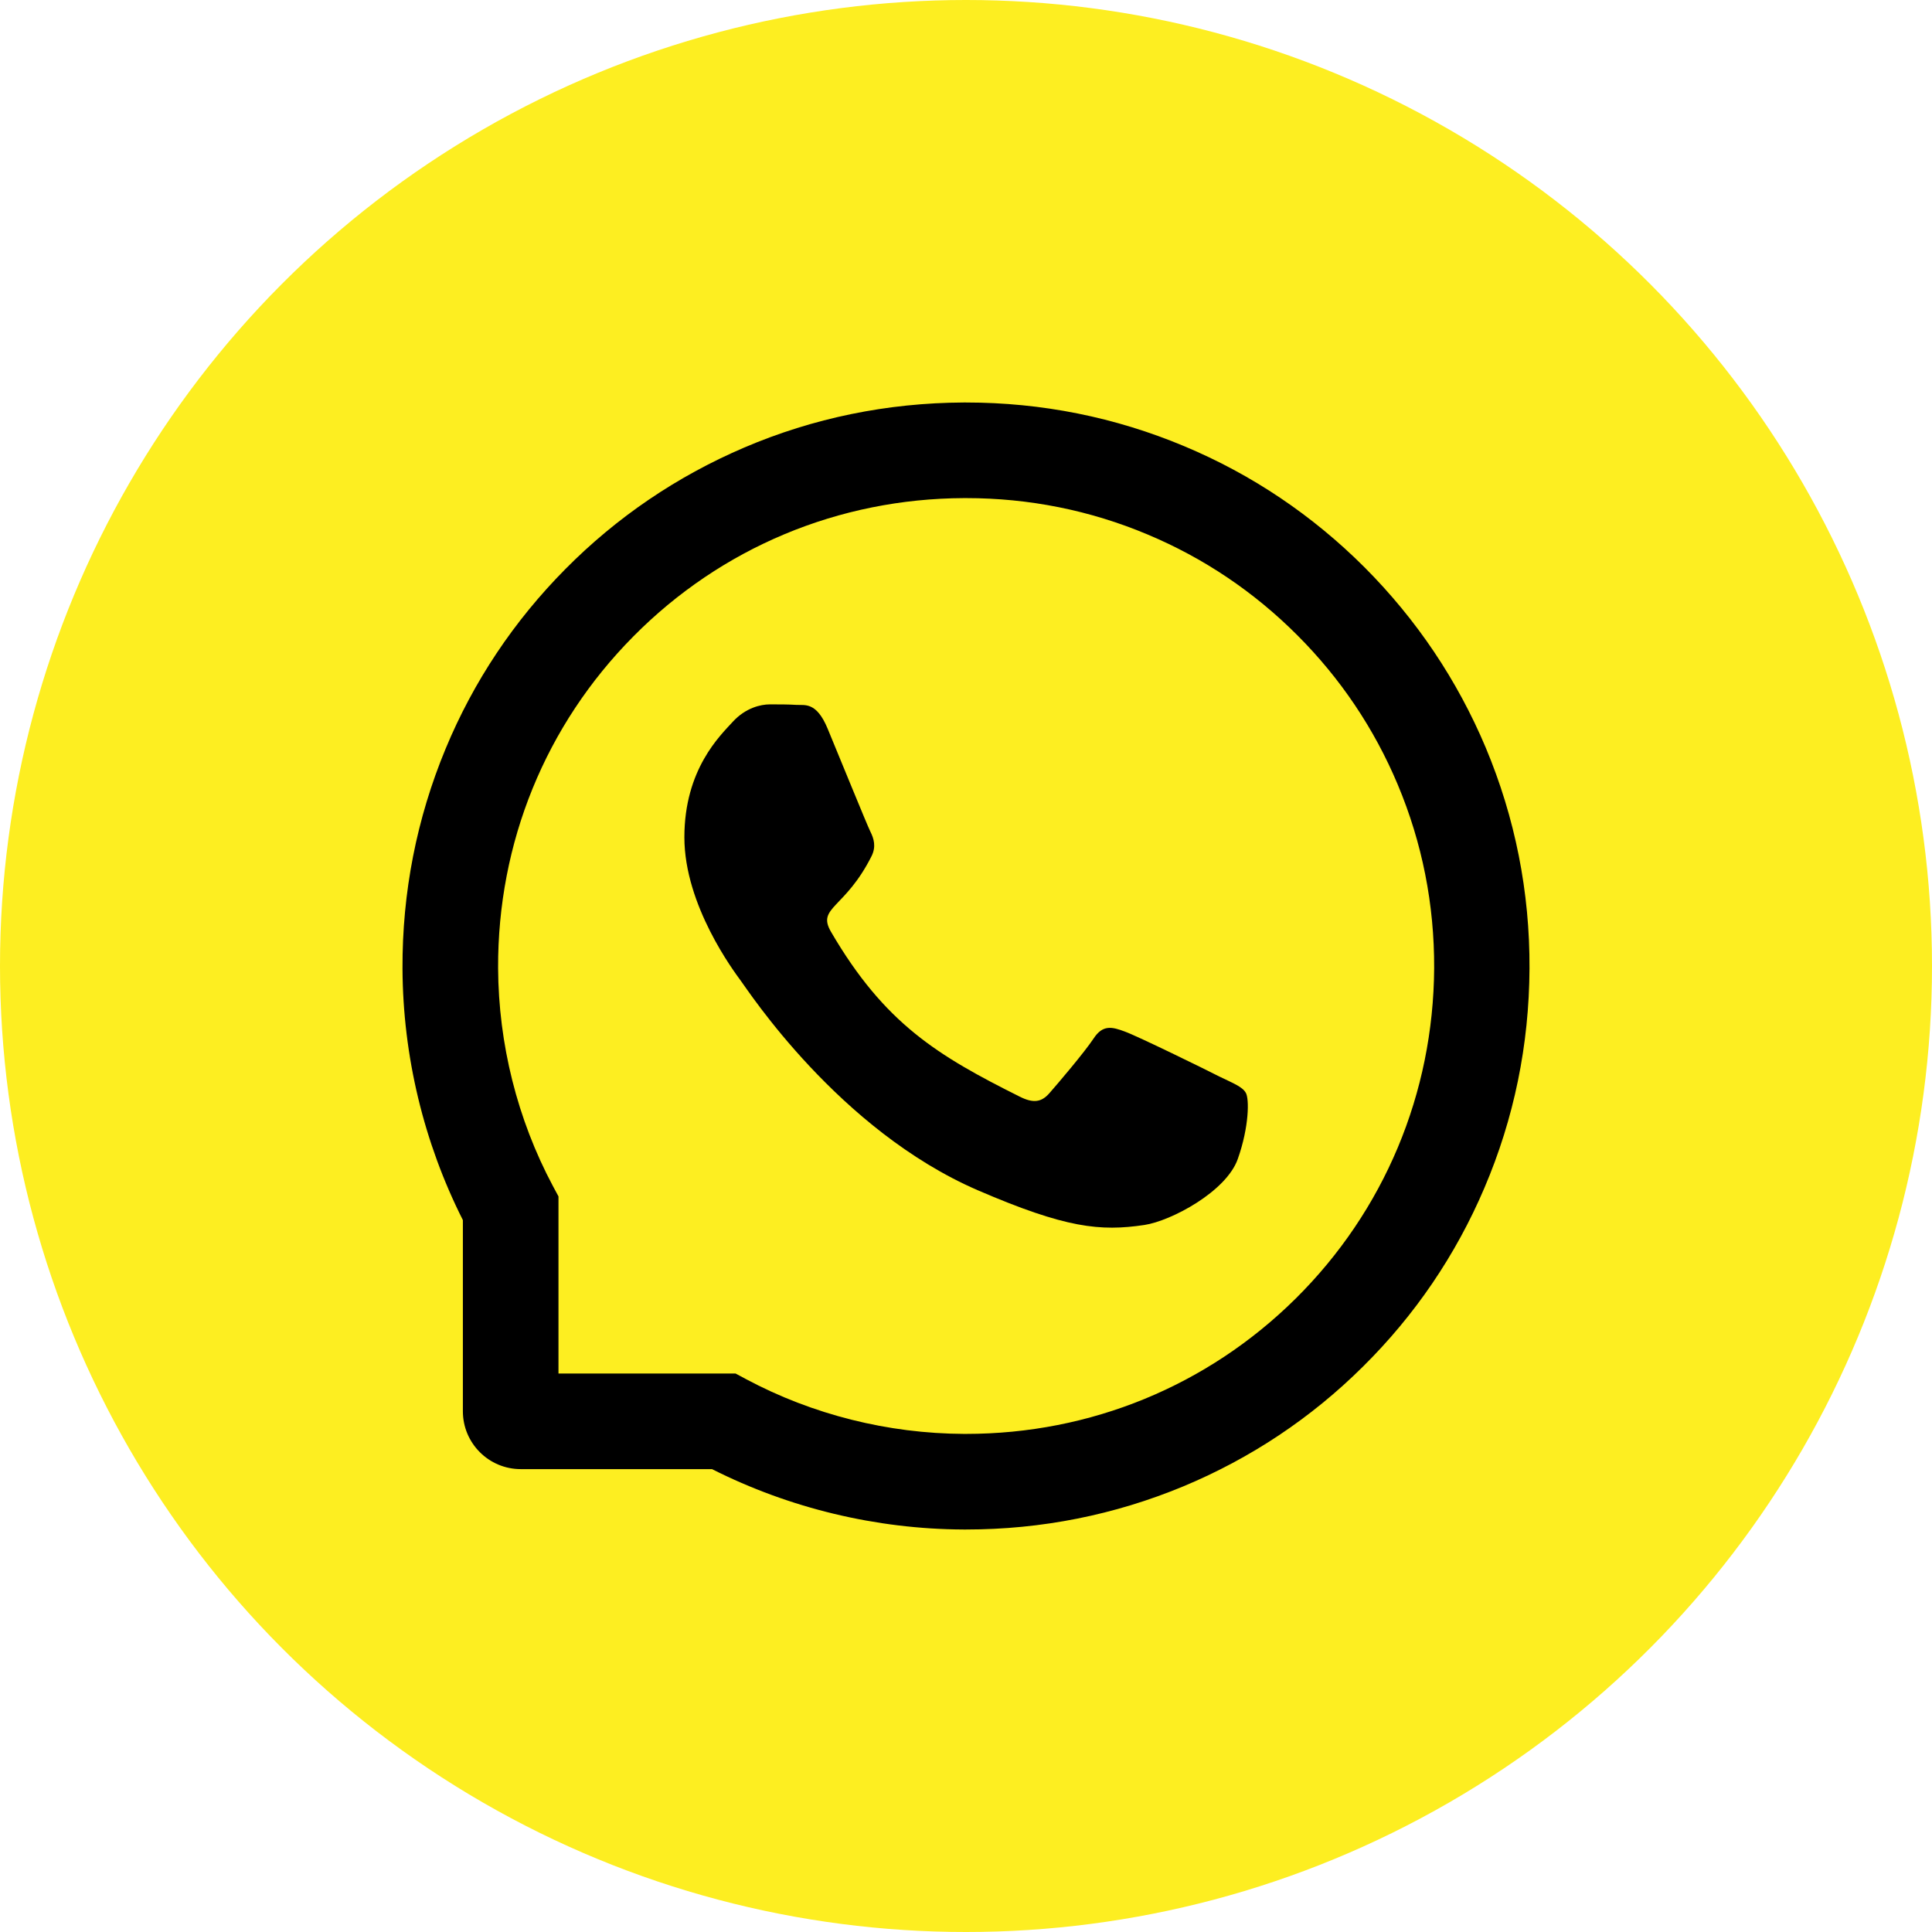 <?xml version="1.0" encoding="UTF-8"?> <svg xmlns="http://www.w3.org/2000/svg" width="60" height="60" viewBox="0 0 60 60" fill="none"> <circle cx="30" cy="30" r="30" fill="#FDEE21"></circle> <path d="M37.871 33.434C37.445 33.215 35.324 32.176 34.93 32.035C34.535 31.887 34.246 31.816 33.961 32.254C33.672 32.688 32.852 33.652 32.594 33.945C32.344 34.234 32.09 34.27 31.664 34.055C29.133 32.789 27.473 31.797 25.805 28.934C25.363 28.172 26.246 28.227 27.07 26.582C27.211 26.293 27.141 26.047 27.031 25.828C26.922 25.609 26.062 23.492 25.703 22.629C25.355 21.789 24.996 21.906 24.734 21.891C24.484 21.875 24.199 21.875 23.91 21.875C23.621 21.875 23.156 21.984 22.762 22.41C22.367 22.844 21.254 23.887 21.254 26.004C21.254 28.121 22.797 30.172 23.008 30.461C23.227 30.75 26.043 35.094 30.367 36.965C33.102 38.145 34.172 38.246 35.539 38.043C36.371 37.918 38.086 37.004 38.441 35.992C38.797 34.984 38.797 34.121 38.691 33.941C38.586 33.75 38.297 33.641 37.871 33.434Z" fill="black"></path> <path d="M46.141 23.219C45.258 21.121 43.992 19.238 42.379 17.621C40.766 16.008 38.883 14.738 36.782 13.859C34.633 12.957 32.352 12.5 30 12.5H29.922C27.555 12.512 25.262 12.98 23.106 13.902C21.024 14.793 19.157 16.059 17.559 17.672C15.961 19.285 14.707 21.16 13.84 23.25C12.942 25.414 12.489 27.715 12.5 30.082C12.512 32.793 13.16 35.484 14.375 37.891V43.828C14.375 44.82 15.18 45.625 16.172 45.625H22.113C24.52 46.84 27.211 47.488 29.922 47.5H30.004C32.344 47.5 34.614 47.047 36.75 46.16C38.84 45.289 40.719 44.039 42.328 42.441C43.942 40.844 45.211 38.977 46.098 36.895C47.02 34.738 47.489 32.445 47.5 30.078C47.512 27.699 47.051 25.391 46.141 23.219ZM40.239 40.328C37.5 43.039 33.867 44.531 30 44.531H29.934C27.578 44.52 25.238 43.934 23.172 42.832L22.844 42.656H17.344V37.156L17.168 36.828C16.067 34.762 15.481 32.422 15.469 30.066C15.453 26.172 16.942 22.516 19.672 19.762C22.399 17.008 26.043 15.484 29.938 15.469H30.004C31.957 15.469 33.852 15.848 35.637 16.598C37.379 17.328 38.942 18.379 40.285 19.723C41.625 21.062 42.68 22.629 43.41 24.371C44.168 26.176 44.547 28.09 44.539 30.066C44.516 33.957 42.989 37.602 40.239 40.328Z" fill="black"></path> </svg> 